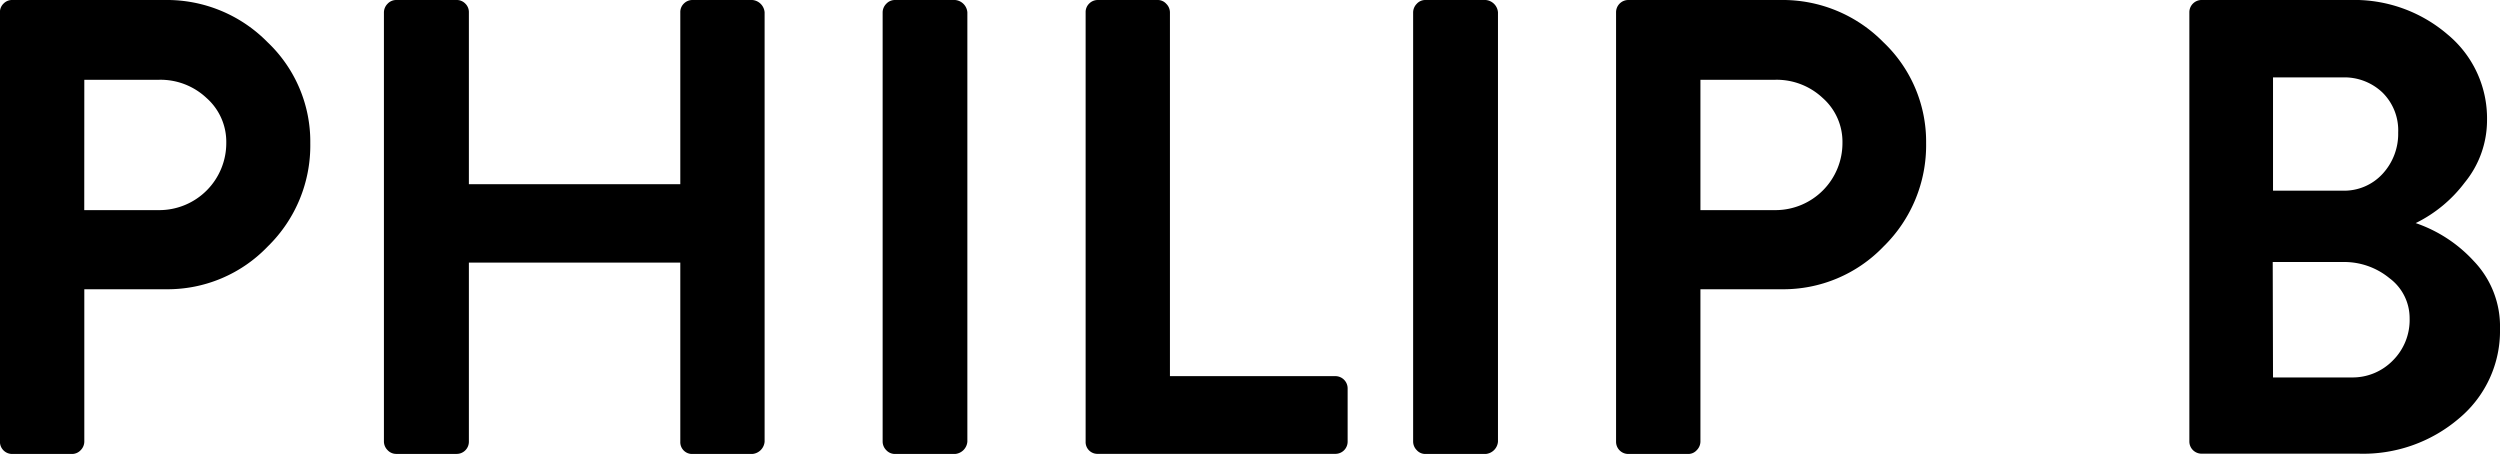 <svg id="Lag_1" data-name="Lag 1" xmlns="http://www.w3.org/2000/svg" viewBox="0 0 424.04 77"><title>philip-b-logo</title><path d="M87,312.37V239.55a2,2,0,0,1,.61-1.48,2,2,0,0,1,1.48-.61H115a23.92,23.92,0,0,1,17.38,7.15,23.24,23.24,0,0,1,7.26,17.16,23.91,23.91,0,0,1-7.21,17.49,23.51,23.51,0,0,1-17.32,7.26H101.31v25.85a2.08,2.08,0,0,1-.6,1.43,2,2,0,0,1-1.49.66H89.1A2.07,2.07,0,0,1,87,312.37Zm14.3-39.27h12.76a11.37,11.37,0,0,0,11.33-11.44,9.91,9.91,0,0,0-3.36-7.59,11.38,11.38,0,0,0-8-3.08H101.31Z" transform="translate(-87.01 -237.46)"/><path d="M152.13,312.37V239.55a2.1,2.1,0,0,1,.6-1.43,2,2,0,0,1,1.49-.66h10.23a2,2,0,0,1,1.48.61,2,2,0,0,1,.61,1.48V268.7H202.4V239.55a2,2,0,0,1,.6-1.48,2.05,2.05,0,0,1,1.49-.61h10.12a2.28,2.28,0,0,1,2.09,2.09v72.82a2.28,2.28,0,0,1-2.09,2.09H204.49a2,2,0,0,1-2.09-2.09V282H166.54v30.36a2.07,2.07,0,0,1-2.09,2.09H154.22a2,2,0,0,1-1.49-.66A2.08,2.08,0,0,1,152.13,312.37Z" transform="translate(-87.01 -237.46)"/><path d="M236.72,312.37V239.55a2.1,2.1,0,0,1,.6-1.43,2,2,0,0,1,1.49-.66H249a2.28,2.28,0,0,1,2.09,2.09v72.82a2.28,2.28,0,0,1-2.09,2.09H238.81a2,2,0,0,1-1.49-.66A2.08,2.08,0,0,1,236.72,312.37Z" transform="translate(-87.01 -237.46)"/><path d="M271.15,312.37V239.55a2,2,0,0,1,.6-1.48,2.05,2.05,0,0,1,1.49-.61h10.12a1.93,1.93,0,0,1,1.48.66,2.06,2.06,0,0,1,.61,1.43v61.71H313.5a2.08,2.08,0,0,1,2.09,2.09v9a2.07,2.07,0,0,1-2.09,2.09H273.24a2,2,0,0,1-2.09-2.09Z" transform="translate(-87.01 -237.46)"/><path d="M326.7,312.37V239.55a2.1,2.1,0,0,1,.6-1.43,1.94,1.94,0,0,1,1.49-.66H339a2.28,2.28,0,0,1,2.09,2.09v72.82a2.28,2.28,0,0,1-2.09,2.09H328.79a1.94,1.94,0,0,1-1.49-.66A2.08,2.08,0,0,1,326.7,312.37Z" transform="translate(-87.01 -237.46)"/><path d="M361.12,312.37V239.55a2.08,2.08,0,0,1,2.1-2.09h25.85a23.93,23.93,0,0,1,17.38,7.15,23.24,23.24,0,0,1,7.26,17.16,24,24,0,0,1-7.21,17.49,23.53,23.53,0,0,1-17.32,7.26H375.43v25.85a2.09,2.09,0,0,1-.61,1.43,1.93,1.93,0,0,1-1.48.66H363.22a2.07,2.07,0,0,1-2.1-2.09Zm14.31-39.27h12.76a11.37,11.37,0,0,0,11.33-11.44,9.91,9.91,0,0,0-3.36-7.59,11.4,11.4,0,0,0-8-3.08H375.43Z" transform="translate(-87.01 -237.46)"/><path d="M458.36,312.37V239.55a2.08,2.08,0,0,1,2.09-2.09h25.19a24.29,24.29,0,0,1,16.5,5.83,18.45,18.45,0,0,1,6.71,14.52,16.68,16.68,0,0,1-3.79,10.62,23.14,23.14,0,0,1-8.31,6.87,23.79,23.79,0,0,1,9.85,6.44,16,16,0,0,1,4.45,11.49,19.3,19.3,0,0,1-6.93,15.18,25,25,0,0,1-17.05,6H460.45a2.07,2.07,0,0,1-2.09-2.09Zm14.19-42.57h11.77a8.84,8.84,0,0,0,6.82-2.86,10,10,0,0,0,2.64-7,9,9,0,0,0-2.64-6.76,9.35,9.35,0,0,0-6.82-2.59H472.55Zm0,31.68h13.31a9.54,9.54,0,0,0,7-2.86,9.68,9.68,0,0,0,2.86-7.15,8.43,8.43,0,0,0-3.41-6.82,12.09,12.09,0,0,0-7.81-2.75h-12Z" transform="translate(-87.01 -237.46)"/></svg>